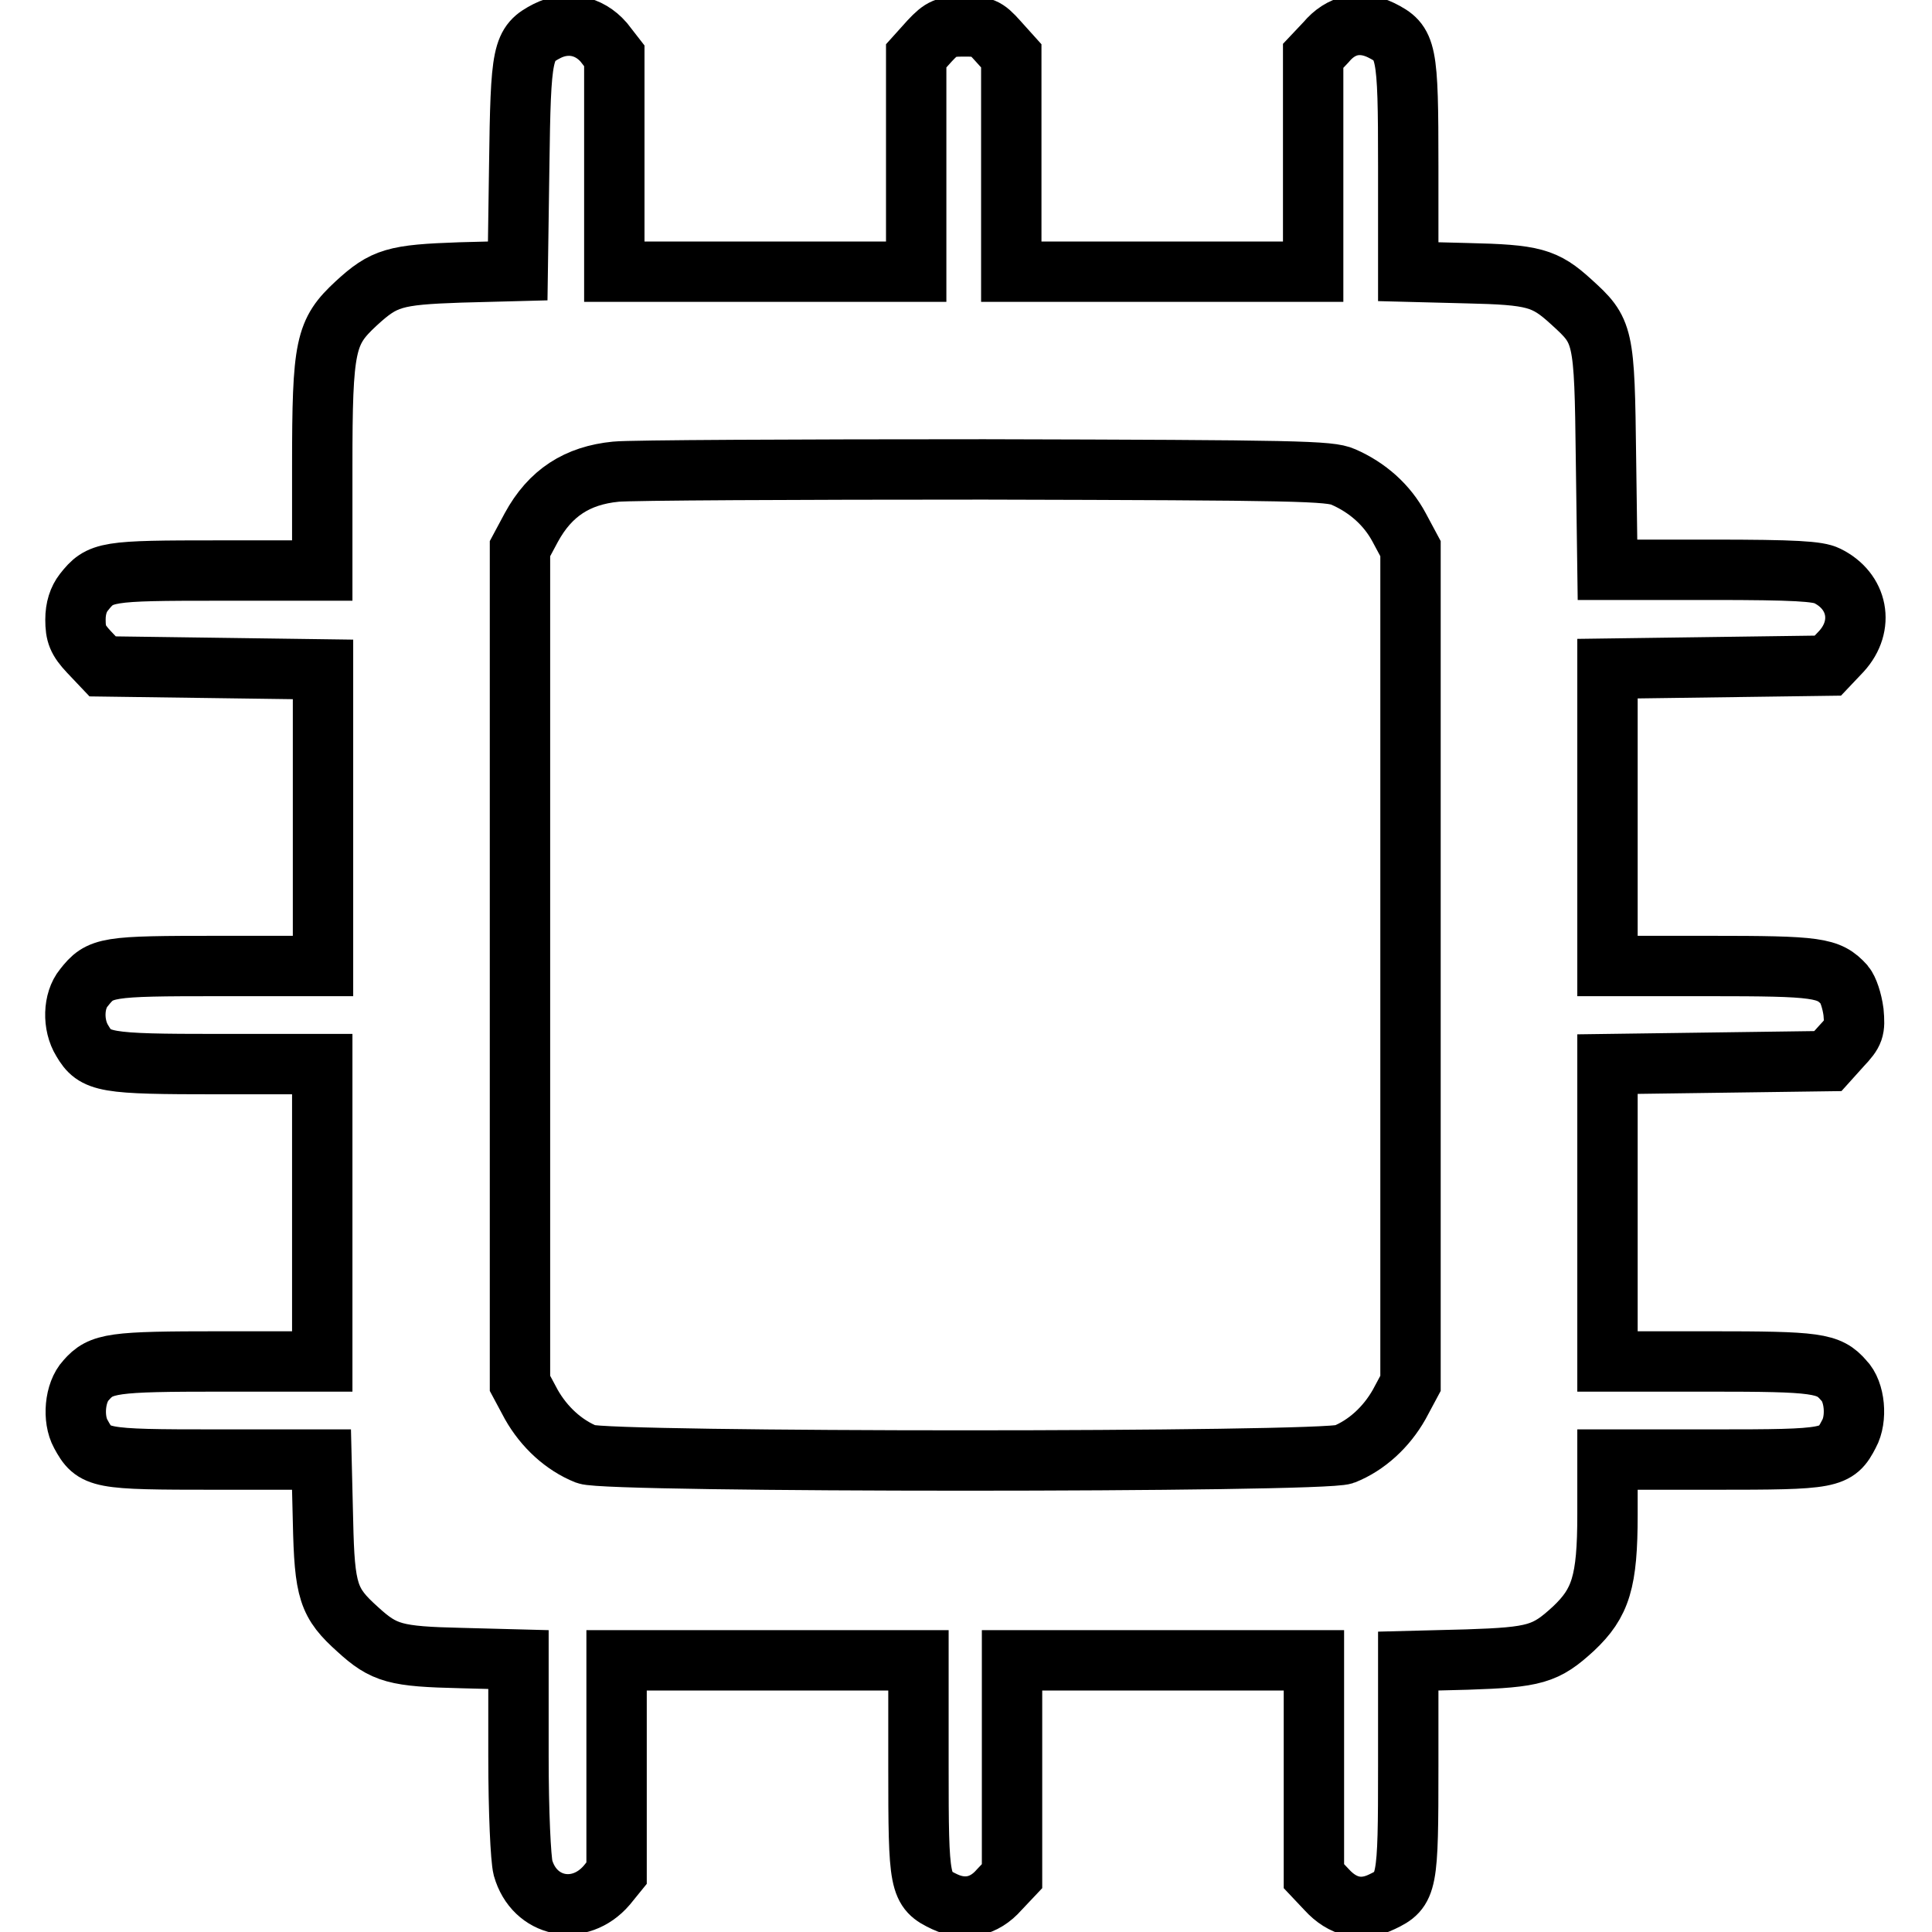 <?xml version="1.0" encoding="utf-8"?>
<!-- Svg Vector Icons : http://www.onlinewebfonts.com/icon -->
<!DOCTYPE svg PUBLIC "-//W3C//DTD SVG 1.1//EN" "http://www.w3.org/Graphics/SVG/1.1/DTD/svg11.dtd">
<svg version="1.1" xmlns="http://www.w3.org/2000/svg" xmlns:xlink="http://www.w3.org/1999/xlink" x="0px" y="0px" viewBox="0 0 256 256" enable-background="new 0 0 256 256" xml:space="preserve">
<g><g><g><path stroke-width="8" fill-opacity="0" stroke="#000000"  d="M72.5,4.1C69.2,5.8,69,6.7,68.8,22l-0.2,13.9L61,36.1c-8.7,0.3-10.1,0.7-13.8,4.1c-4.1,3.8-4.5,5.5-4.5,21.6v13.8H29c-15,0-15.7,0.1-17.9,2.9c-0.7,0.9-1.1,2.1-1.1,3.6c0,1.9,0.3,2.7,1.8,4.3l1.8,1.9l14.6,0.2l14.6,0.2v19.7V128H29c-15,0-15.7,0.1-17.9,2.9c-1.4,1.7-1.5,4.9-0.2,7c1.7,2.9,2.9,3.1,18,3.1h13.8v19.7v19.7H29.2c-14.3,0-15.8,0.2-17.8,2.5c-1.5,1.6-1.8,5.1-0.7,7.1c1.8,3.3,2.3,3.4,17.9,3.4h14l0.2,8.2c0.2,9.3,0.7,10.8,4.6,14.3c3.5,3.2,5,3.6,13.7,3.8l7.6,0.2v12.8c0,7.5,0.3,13.6,0.6,14.8c1.5,5.3,7.5,6.5,11.1,2.3l1.3-1.6v-14.2V220h20h20v14.1c0,15.7,0.1,16.3,3.5,17.9c2.6,1.2,5.2,0.7,7.2-1.6l1.7-1.8v-14.3V220h20h20v14.3v14.3l1.7,1.8c2.1,2.3,4.6,2.9,7.3,1.6c3.4-1.6,3.5-2.3,3.5-18v-13.9l7.8-0.2c9-0.3,10.4-0.7,14.1-4.1c3.6-3.4,4.5-6.2,4.5-15.1v-7.3h14.1c15.6,0,16.2-0.1,17.9-3.4c1.1-2,0.8-5.6-0.7-7.1c-2-2.3-3.5-2.5-17.8-2.5h-13.5v-19.7V141l14.6-0.2l14.6-0.2l1.8-2c1.7-1.8,1.8-2.2,1.6-4.5c-0.2-1.5-0.7-3-1.2-3.6c-2.1-2.3-3.5-2.5-17.9-2.5h-13.5v-19.7V88.6l14.6-0.2l14.6-0.2l1.8-1.9c3.1-3.4,2.2-8-1.9-10c-1.2-0.6-4.2-0.8-15.3-0.8h-13.8l-0.2-14.7c-0.2-16.6-0.3-16.9-4.6-20.8c-3.5-3.2-5-3.6-13.8-3.8l-7.8-0.2V22c0-15.5-0.2-16.3-3.6-18c-2.7-1.3-5.3-0.8-7.3,1.6l-1.7,1.8v14.3V36h-20h-20V21.7V7.4l-1.8-2c-1.6-1.8-2-1.9-4.5-1.9c-2.4,0-2.9,0.2-4.5,1.9l-1.8,2v14.3V36h-20h-20V21.7V7.4L80,5.6C78,3.3,75.1,2.8,72.5,4.1z M178,63.2c3.2,1.4,5.8,3.7,7.4,6.7l1.5,2.8V128v55.3l-1.5,2.8c-1.7,3-4.3,5.4-7.3,6.6c-2.8,1.1-97.6,1.1-100.4,0c-3-1.2-5.6-3.6-7.3-6.6l-1.5-2.8V128V72.7l1.5-2.8c2.5-4.6,6.1-6.9,11.2-7.4c1.9-0.2,23.9-0.3,48.8-0.3C172.2,62.3,176.2,62.4,178,63.2z"/></g></g></g>
</svg>